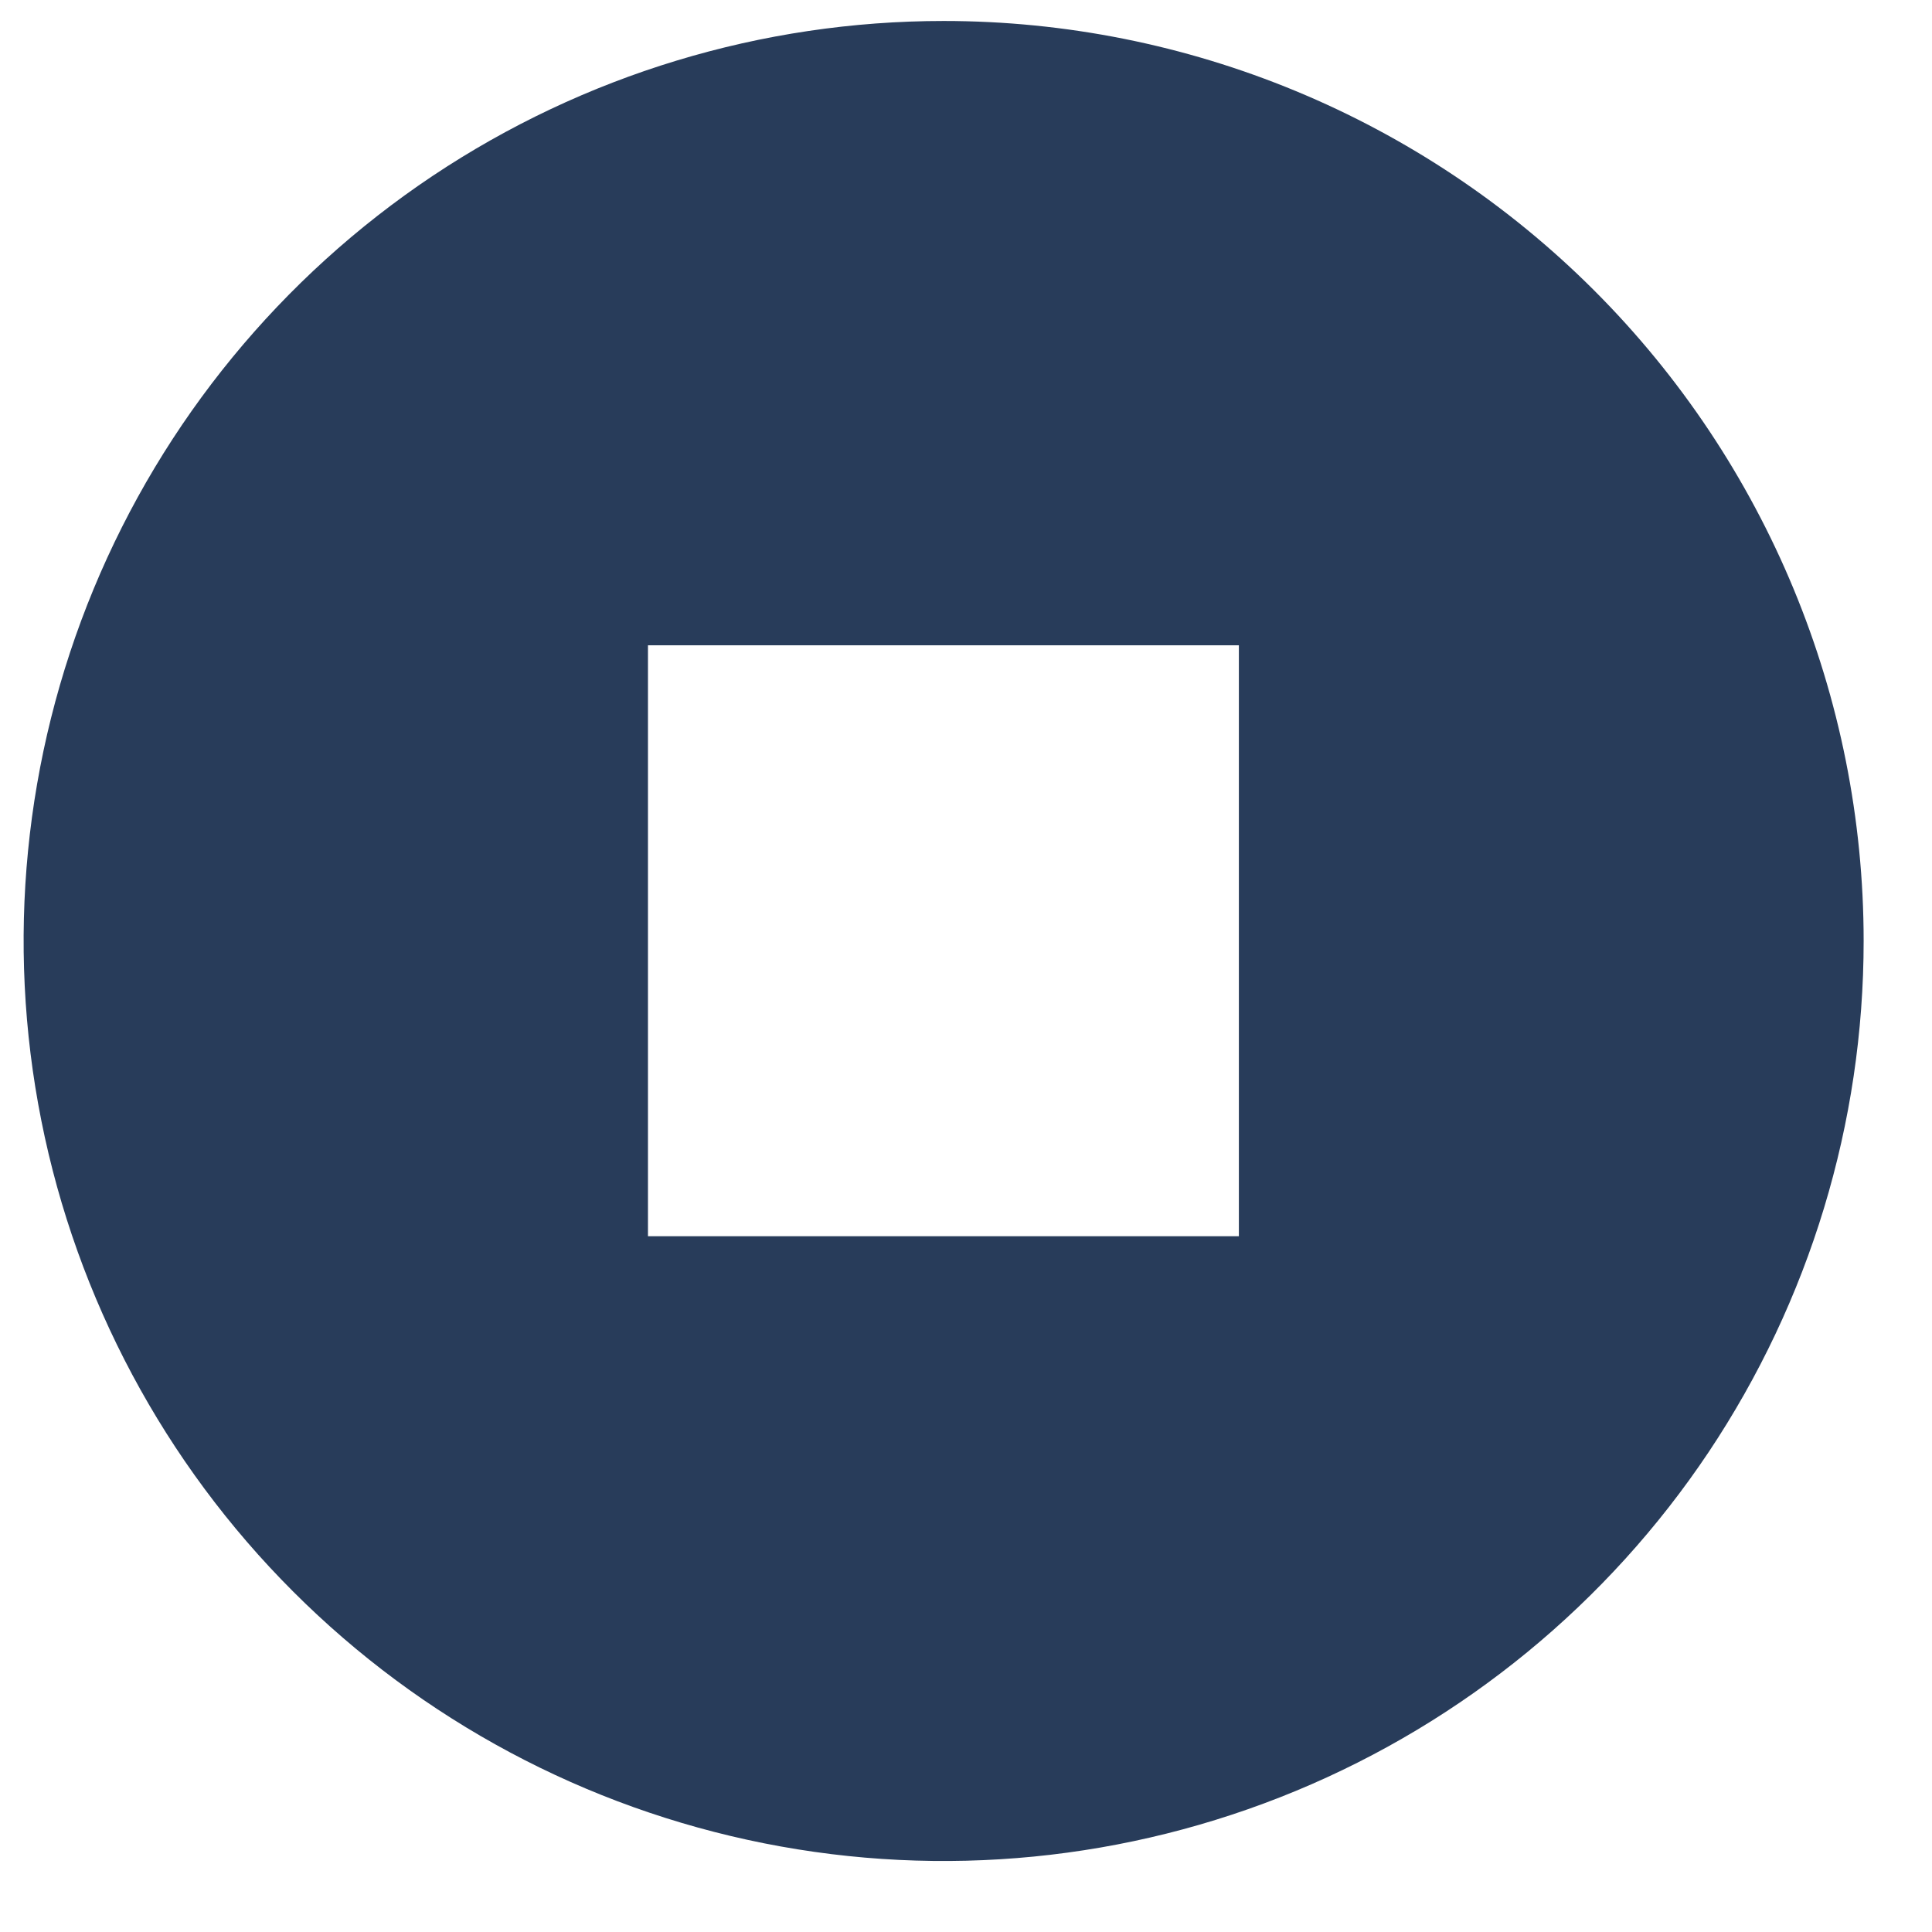 <svg width="21" height="21" viewBox="0 0 21 21" fill="none" xmlns="http://www.w3.org/2000/svg">
<path d="M20.257 10.228C20.257 12.206 19.67 14.139 18.572 15.784C17.473 17.428 15.911 18.71 14.084 19.467C12.256 20.224 10.246 20.422 8.306 20.036C6.366 19.65 4.584 18.698 3.186 17.299C1.787 15.901 0.835 14.119 0.449 12.179C0.063 10.239 0.261 8.229 1.018 6.401C1.775 4.574 3.057 3.012 4.701 1.913C6.346 0.815 8.279 0.228 10.257 0.228C12.909 0.228 15.453 1.282 17.328 3.157C19.203 5.032 20.257 7.576 20.257 10.228V10.228ZM13.466 7.014H7.043V13.437H13.466V7.014Z" fill="#283C5A"/>
</svg>

